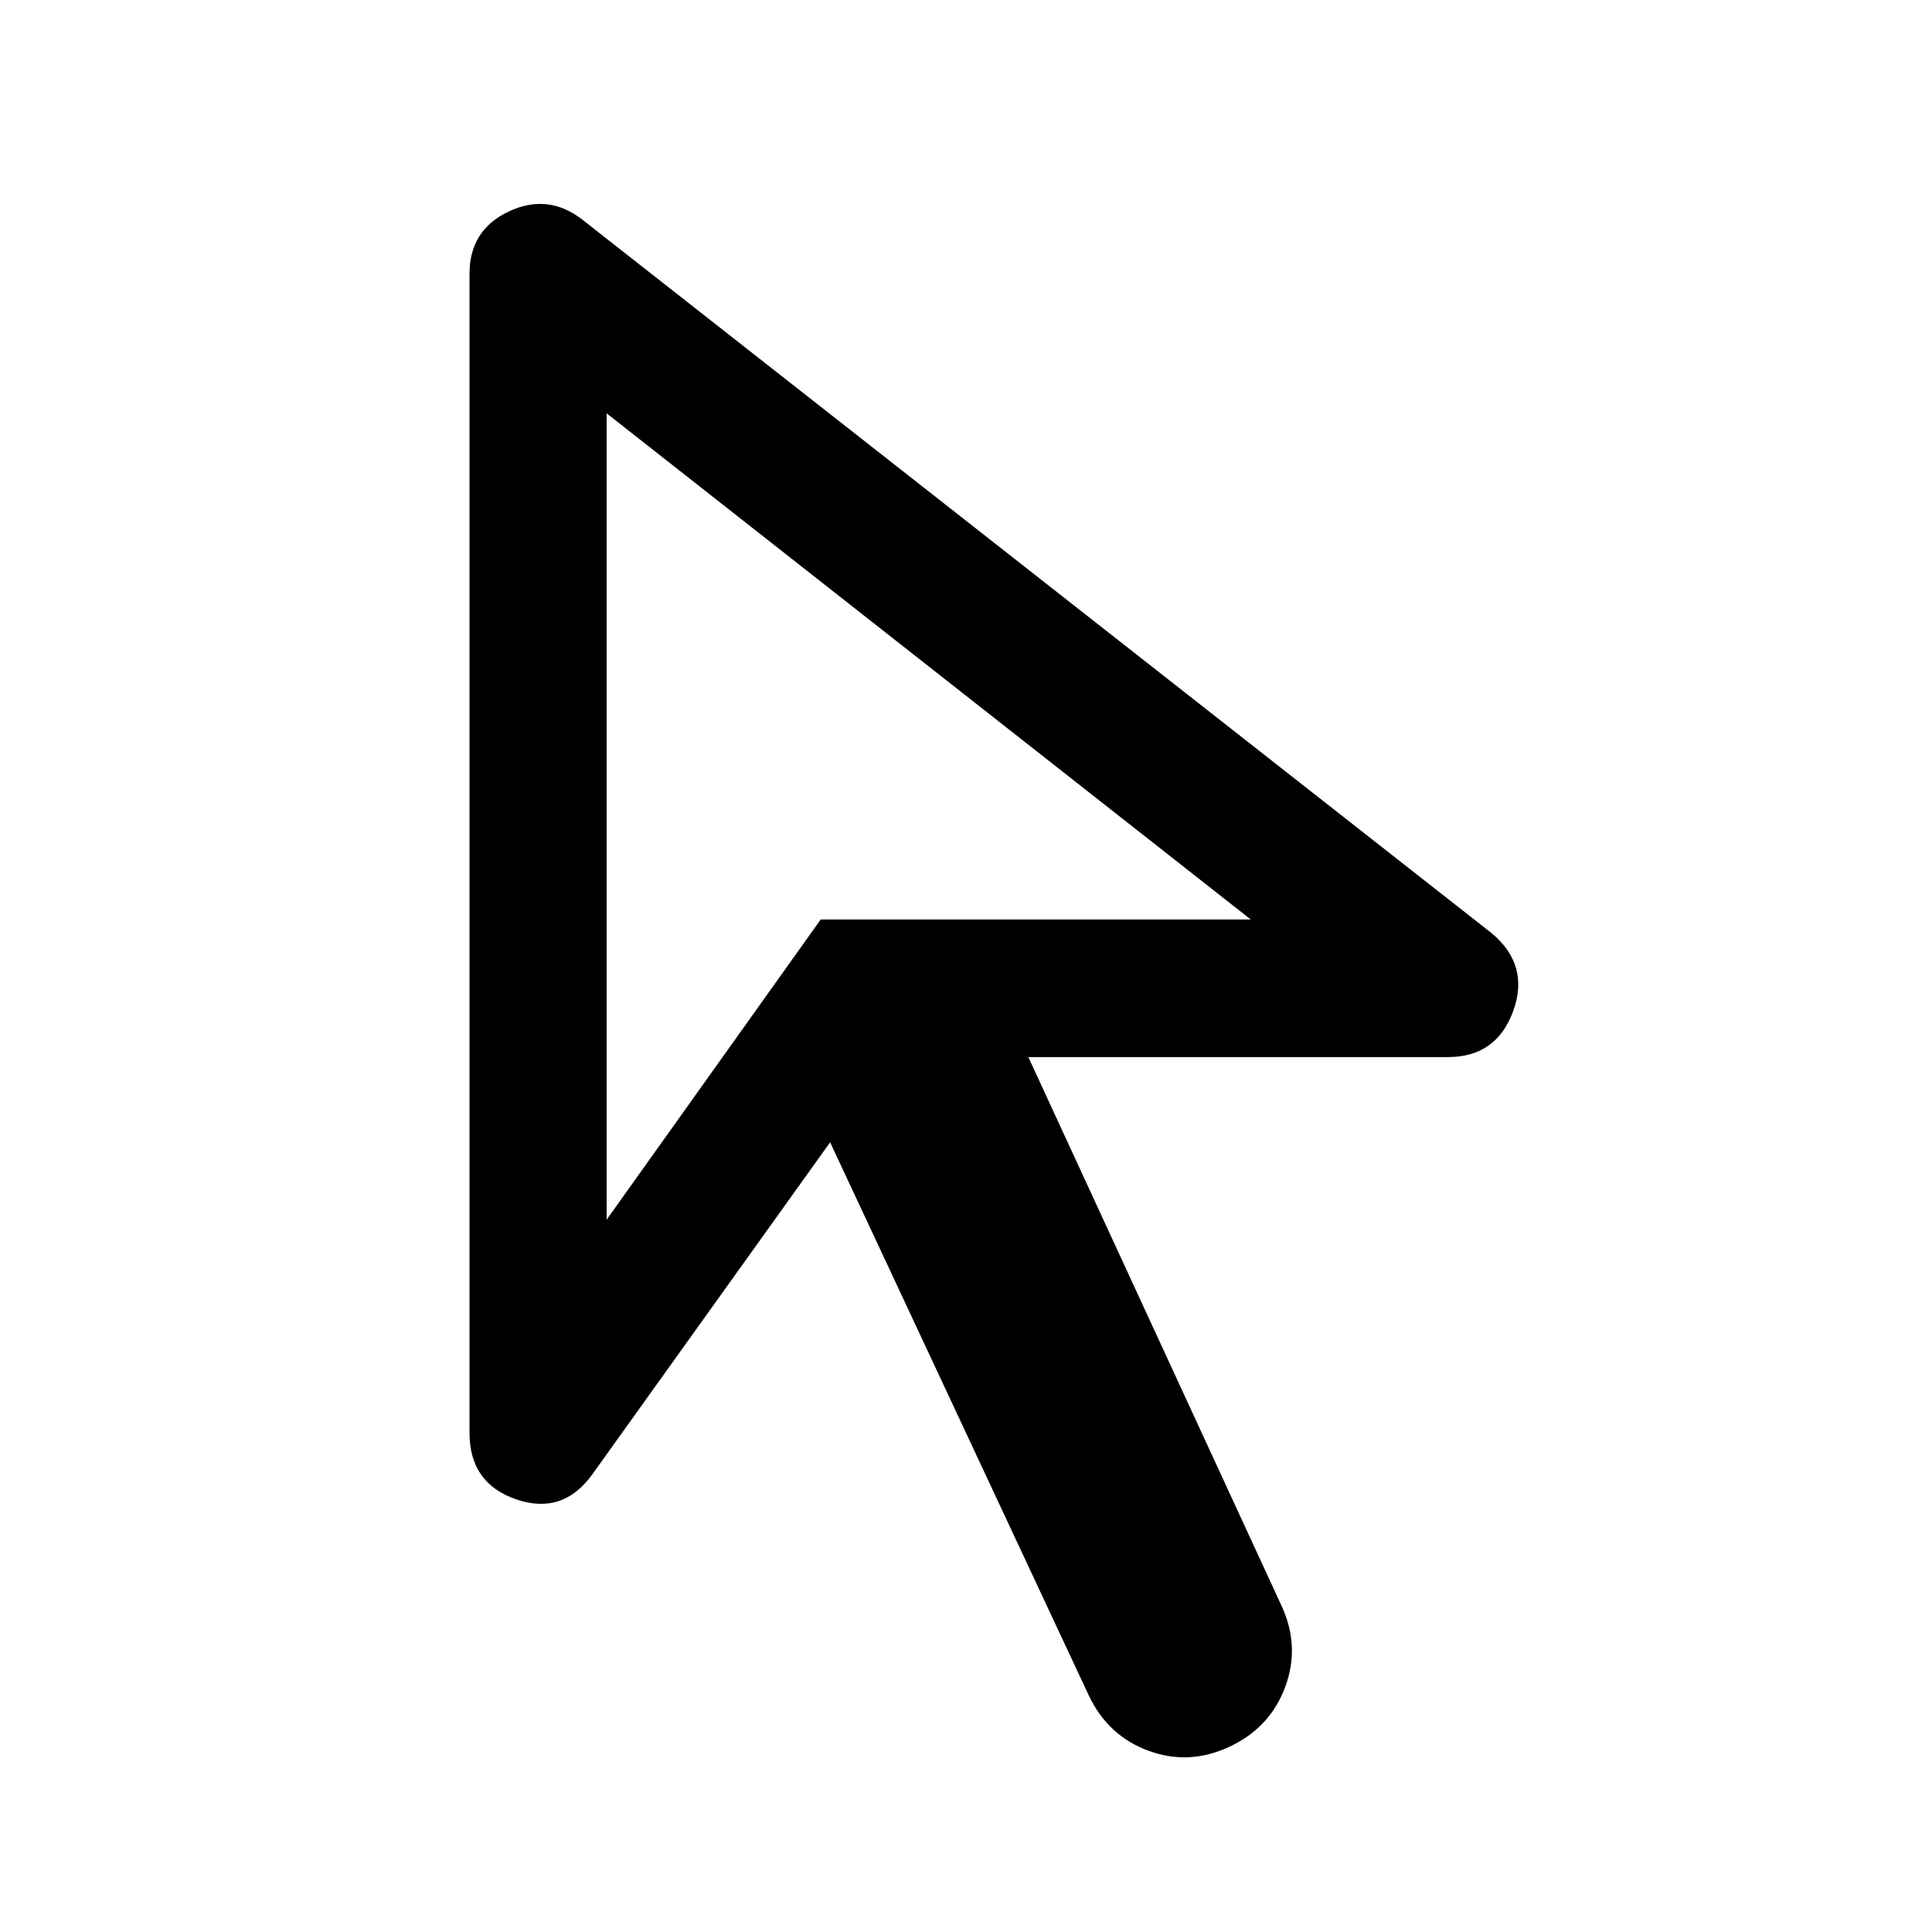 <svg xmlns="http://www.w3.org/2000/svg" width="48" height="48" viewBox="0 -960 960 960"><path d="M301.43-353.93 407.8-503.11h213.7l-320.07-251.5v400.68ZM610.98-92.09q-20.2 9.48-40.39 2-20.2-7.47-29.68-27.67L412.48-392.39l-118 164.76Q279.8-207 256.55-214.96q-23.25-7.95-23.25-33.06v-575.96q0-21.63 19.28-30.82 19.27-9.2 36.18 3.47l452.33 354.94q19.15 15.91 10.81 38.78-8.33 22.87-32.44 22.87H510.98l125.67 272.35q9.48 20.19 2 40.51-7.48 20.32-27.67 29.79ZM407.8-503.11Z"/></svg>